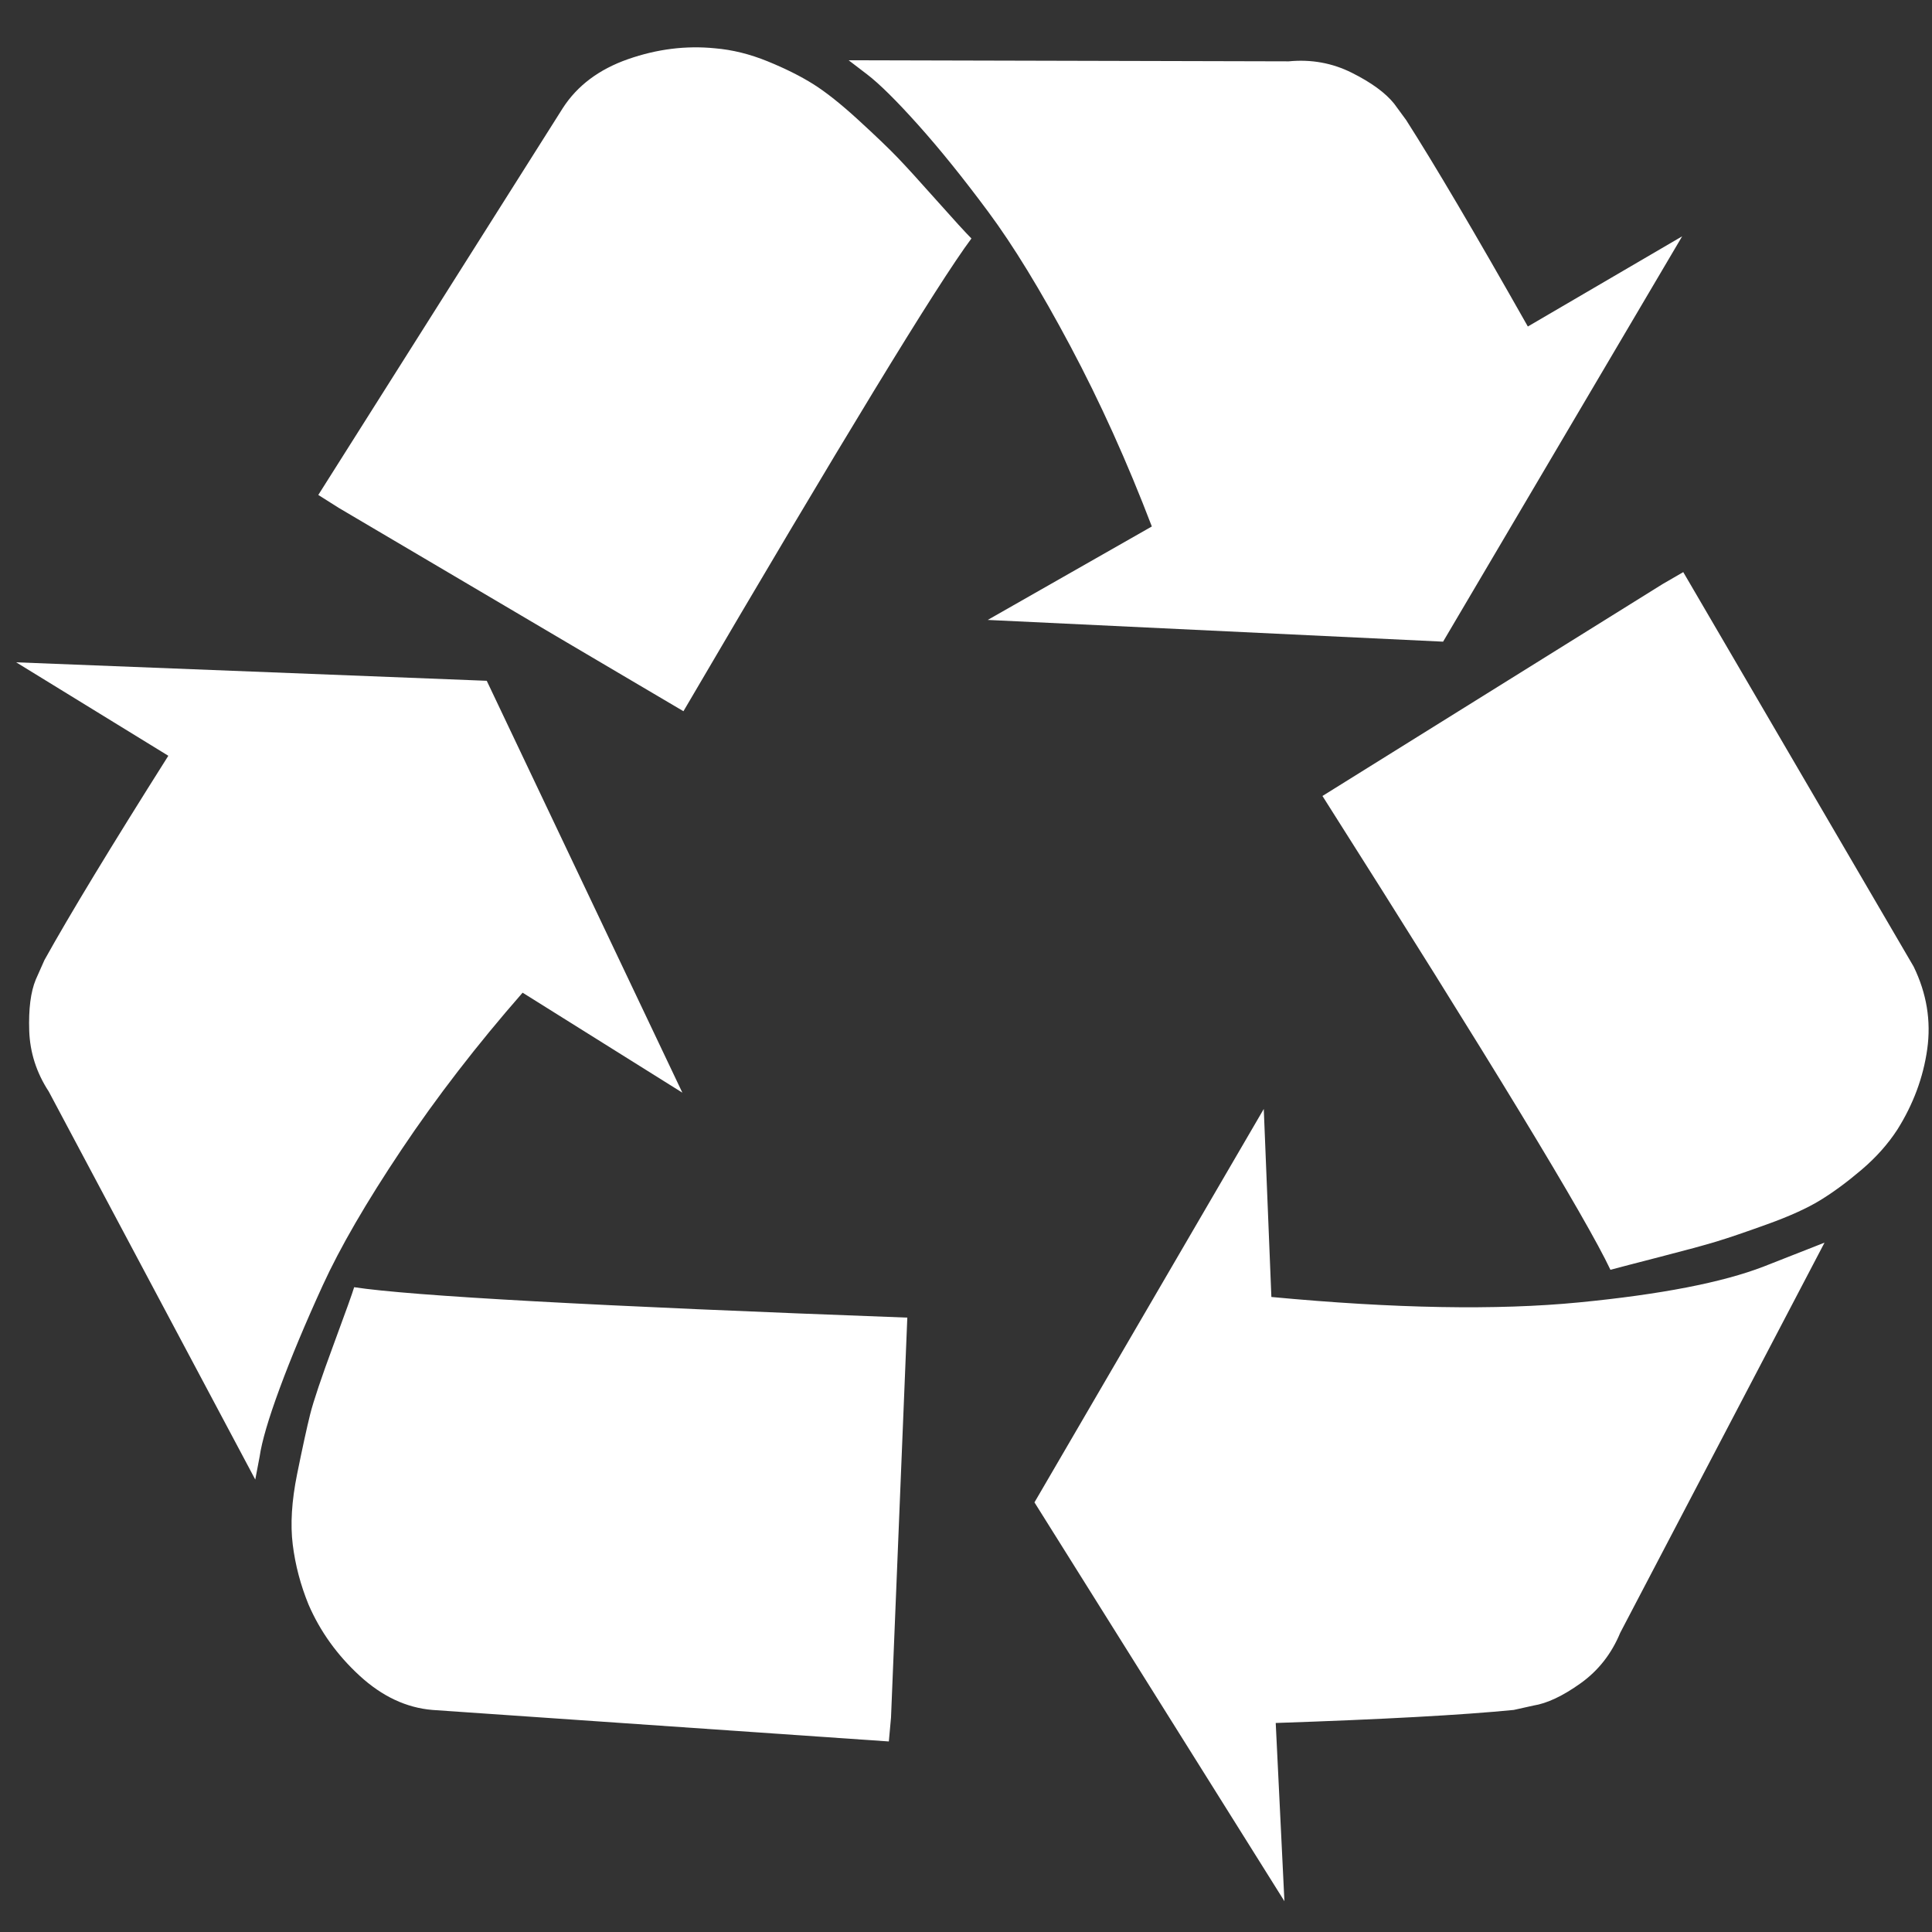 ﻿<!DOCTYPE svg PUBLIC "-//W3C//DTD SVG 1.1//EN" "http://www.w3.org/Graphics/SVG/1.1/DTD/svg11.dtd">
<svg xmlns="http://www.w3.org/2000/svg" xmlns:xlink="http://www.w3.org/1999/xlink" version="1.1" width="16" height="16" overflow="auto" preserveAspectRatio="none" baseProfile="tiny" space="preserve">
  <rect width="100%" height="100%" fill="#333333" stroke="none"/>
  <path d="M836 367 L821 -1 L819 -23 L399 6 Q363 9 332 37.5 Q301 66 285 103 Q274 130 270.5 158 Q267 186 274.5 223 Q282 260 286.5 278 Q291 296 308 342 Q325 388 327 395 Q405 383 836 367 z M449 953 L629 574 L482 666 Q419 594 370.5 521.5 Q322 449 298 396.5 Q274 344 258.5 302 Q243 260 240 239 L236 218 L46 575 Q29 601 28 631 Q27 661 34 678 L42 696 Q77 759 156 884 L16 970 z M1680 436 L1492 77 Q1480 48 1455.5 30.5 Q1431 13 1412 10 L1394 6 Q1323 -1 1175 -6 L1183 -170 L953 197 L1164 559 L1171 386 Q1341 370 1454 381 Q1567 392 1624 414 z M895 1360 Q848 1297 630 925 L313 1112 L294 1124 L519 1480 Q539 1511 579 1525 Q619 1539 659 1535 Q683 1533 707.5 1523 Q732 1513 749.5 1502 Q767 1491 791 1469 Q815 1447 827 1434.5 Q839 1422 863 1395 Q887 1368 895 1360 z M1550 1053 L1762 690 Q1780 653 1774.5 614 Q1769 575 1747 540 Q1734 520 1714 503 Q1694 486 1676 475 Q1658 464 1627.5 453 Q1597 442 1580.5 437 Q1564 432 1529 423 Q1494 414 1483 411 Q1449 483 1218 847 L1531 1042 z M1407 1279 L1549 1362 L1329 989 L910 1009 L1061 1095 Q1027 1184 986 1261 Q945 1338 910.5 1384.5 Q876 1431 846 1464.5 Q816 1498 799 1511 L782 1524 L1187 1523 Q1218 1526 1245 1512.5 Q1272 1499 1284 1484 L1295 1469 Q1334 1408 1407 1279 z" pathLength="0" fill="White" transform="translate(-0.01, 0.391) scale(0.009, -0.009) translate(0, -1536)" />
</svg>